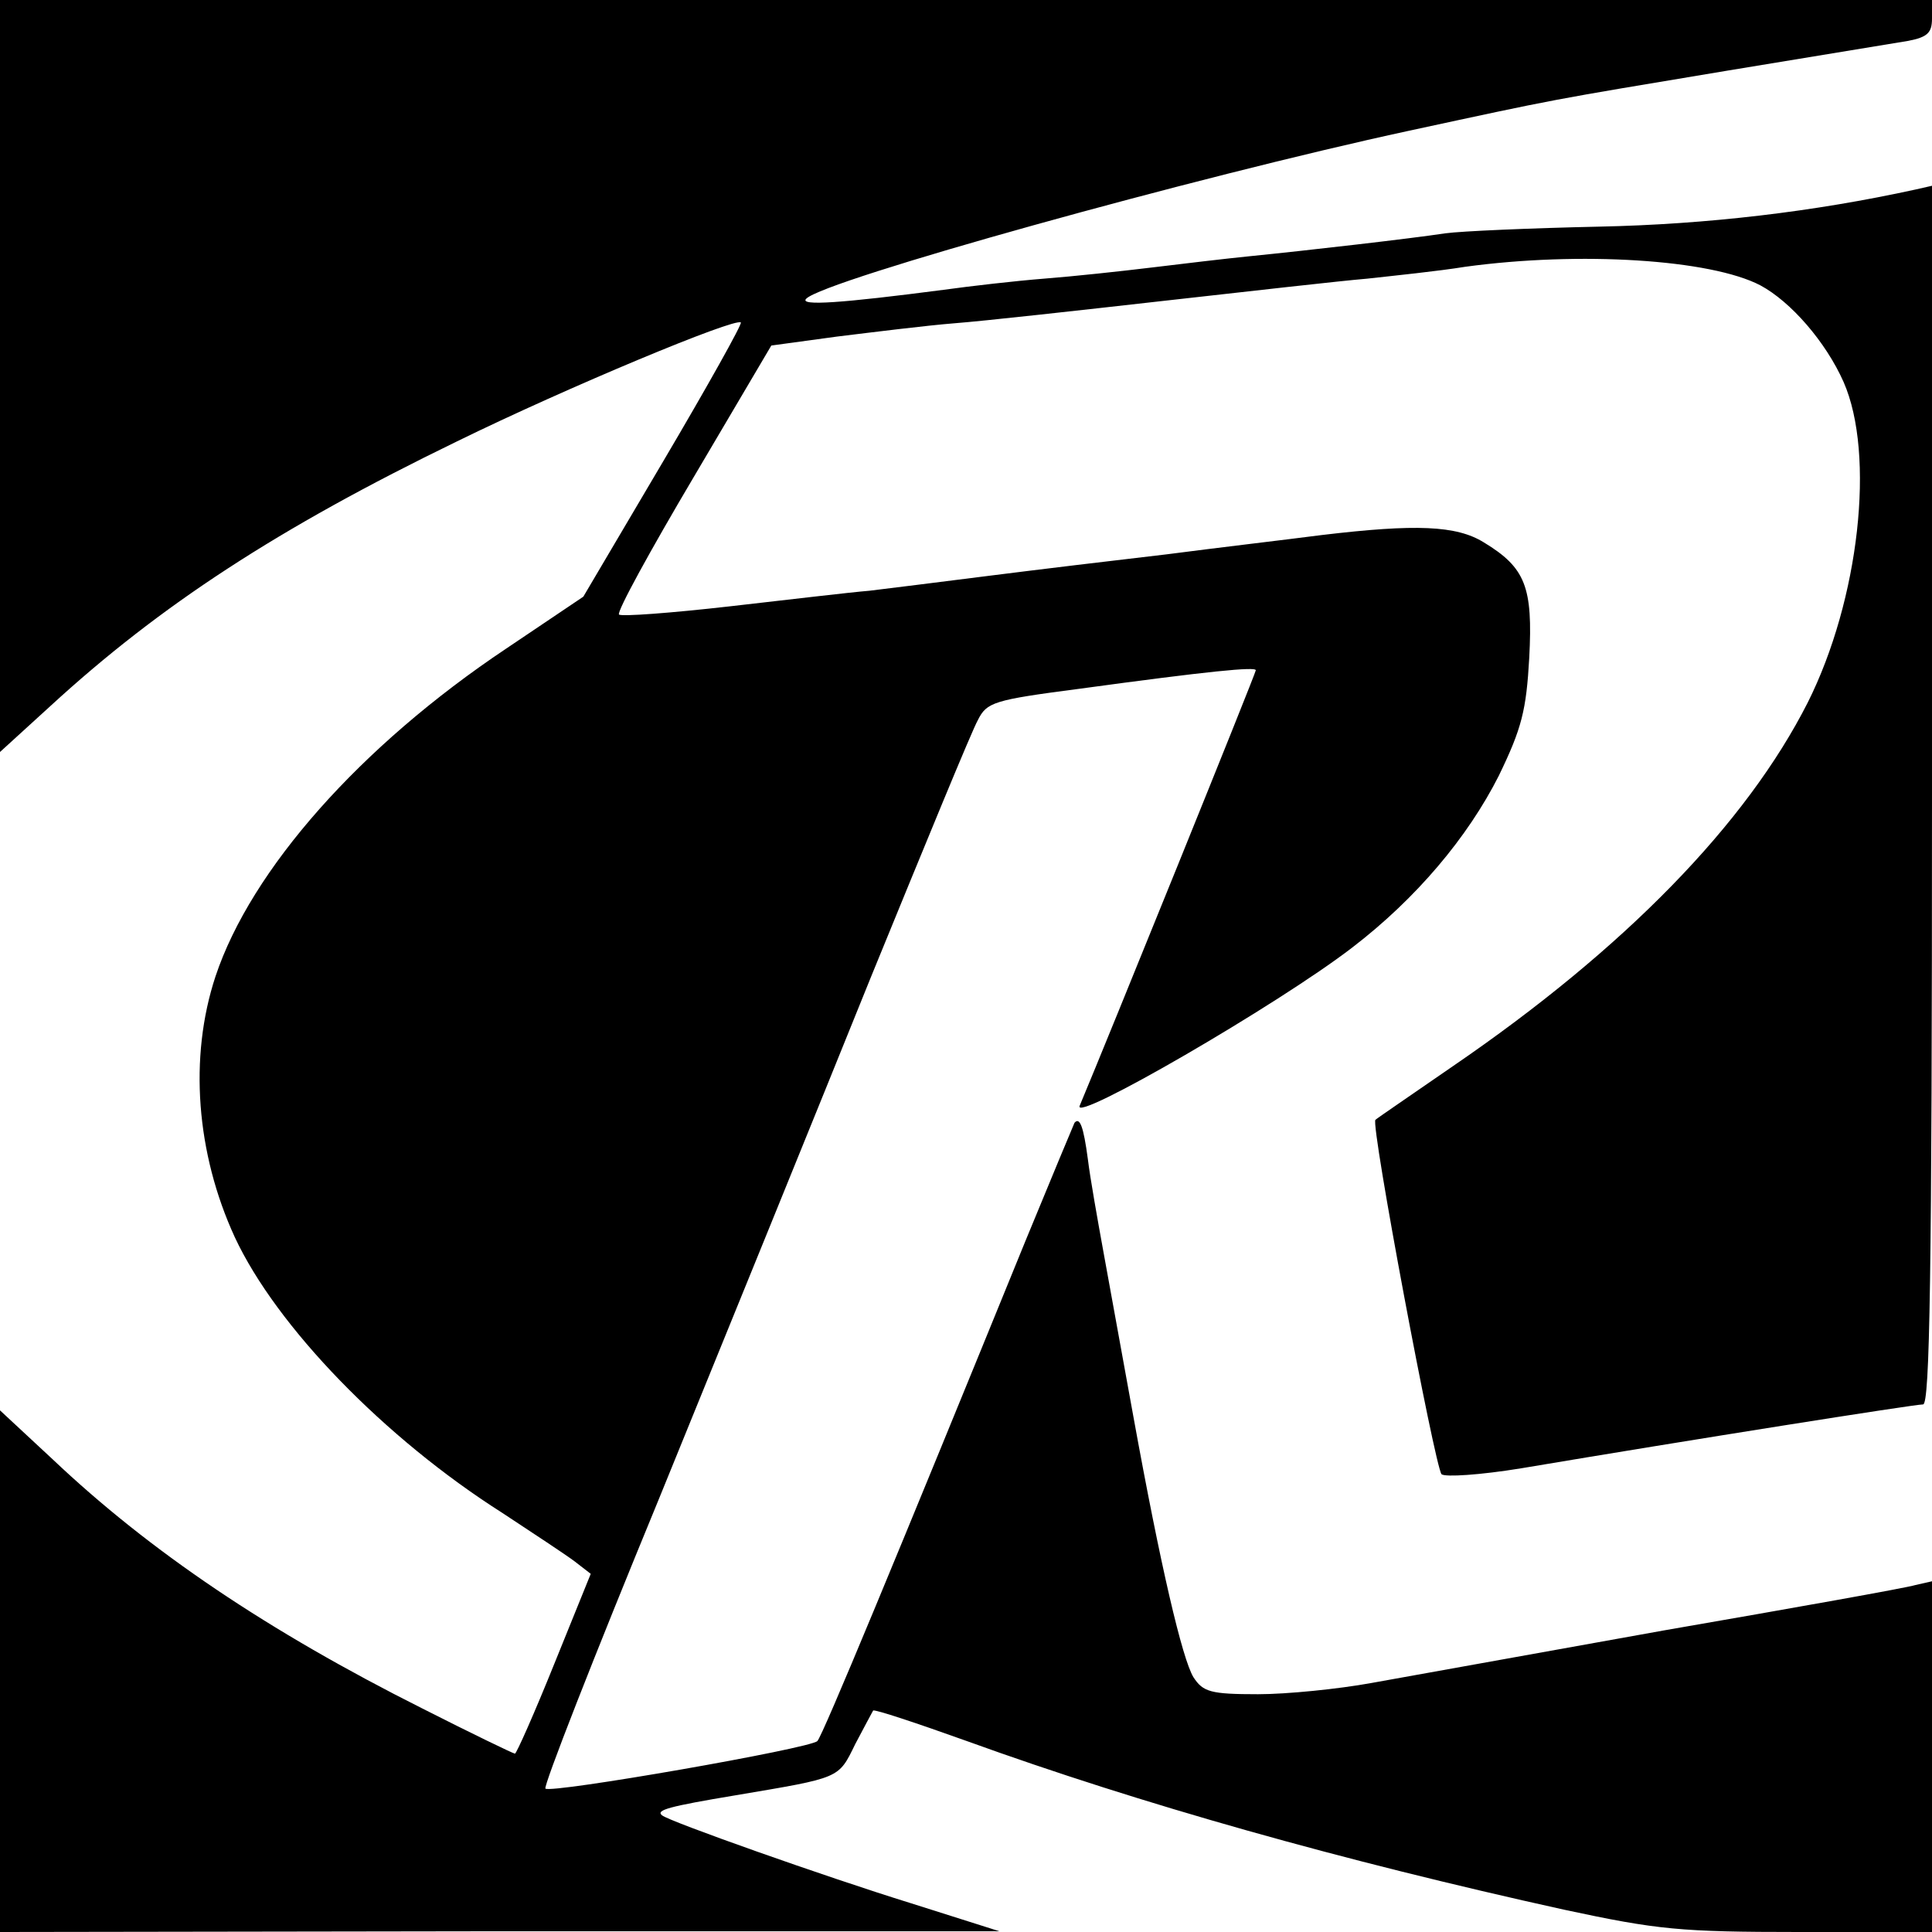 <?xml version="1.0" standalone="no"?>
<!DOCTYPE svg PUBLIC "-//W3C//DTD SVG 20010904//EN"
 "http://www.w3.org/TR/2001/REC-SVG-20010904/DTD/svg10.dtd">
<svg version="1.0" xmlns="http://www.w3.org/2000/svg"
 width="260pt" height="260pt" viewBox="0 0 260 260"
 preserveAspectRatio="xMidYMid meet">
<g transform="translate(0,260) scale(0.1,-0.1)"
fill="#000000" stroke="none">
<path d="M0 2094 l0 -506 68 62 c147 135 306 239 547 356 149 73 375 167 382
160 2 -2 -45 -86 -104 -186 l-108 -183 -104 -70 c-196 -131 -343 -297 -391
-441 -36 -109 -26 -238 26 -351 56 -120 201 -270 360 -371 41 -27 85 -56 97
-65 l22 -17 -49 -121 c-27 -67 -51 -121 -53 -121 -2 0 -58 27 -125 61 -207
104 -366 211 -497 335 l-71 66 0 -351 0 -351 673 1 672 0 -120 38 c-113 35
-325 110 -334 118 -9 7 9 12 99 27 142 24 138 22 161 69 12 23 23 43 24 45 2
2 59 -17 126 -41 235 -85 505 -161 804 -227 126 -27 156 -30 317 -30 l178 0 0
236 0 236 -22 -5 c-13 -4 -165 -31 -338 -61 -173 -31 -351 -63 -395 -71 -44
-8 -113 -15 -152 -15 -64 0 -74 3 -87 23 -15 25 -44 148 -81 352 -14 77 -32
176 -40 220 -8 44 -18 100 -21 125 -6 45 -11 57 -18 49 -1 -2 -31 -74 -66
-159 -172 -422 -273 -666 -280 -673 -9 -10 -359 -71 -366 -64 -3 3 65 177 152
388 86 211 215 528 286 704 72 176 136 332 144 346 12 24 21 27 136 42 176 24
238 30 238 25 0 -4 -200 -498 -237 -586 -11 -25 267 136 367 213 86 66 155
148 197 231 31 64 37 88 41 159 5 95 -5 121 -61 155 -37 23 -92 25 -218 10
-46 -6 -140 -17 -209 -26 -69 -8 -177 -21 -240 -29 -63 -8 -135 -17 -160 -20
-25 -2 -109 -12 -188 -21 -79 -9 -146 -14 -149 -11 -3 4 42 86 100 184 l105
178 88 12 c49 6 121 15 159 18 39 3 165 17 280 30 116 13 239 27 275 30 36 4
95 10 132 16 154 21 330 10 397 -25 41 -22 88 -76 112 -130 43 -98 21 -293
-48 -431 -83 -164 -247 -332 -478 -490 -55 -38 -102 -70 -104 -72 -7 -5 80
-467 89 -477 5 -4 52 -1 107 8 226 38 529 86 541 86 9 0 12 171 12 820 l0 820
-22 -5 c-137 -30 -281 -47 -426 -50 -92 -2 -185 -6 -207 -9 -46 -7 -185 -23
-265 -31 -30 -3 -89 -10 -130 -15 -41 -5 -106 -12 -145 -15 -38 -3 -99 -10
-135 -15 -138 -18 -195 -22 -185 -12 24 25 524 164 811 226 204 44 183 40 429
81 116 19 225 37 243 40 26 5 32 11 32 30 l0 25 -1300 0 -1300 0 0 -506z"/>
</g>
</svg>
